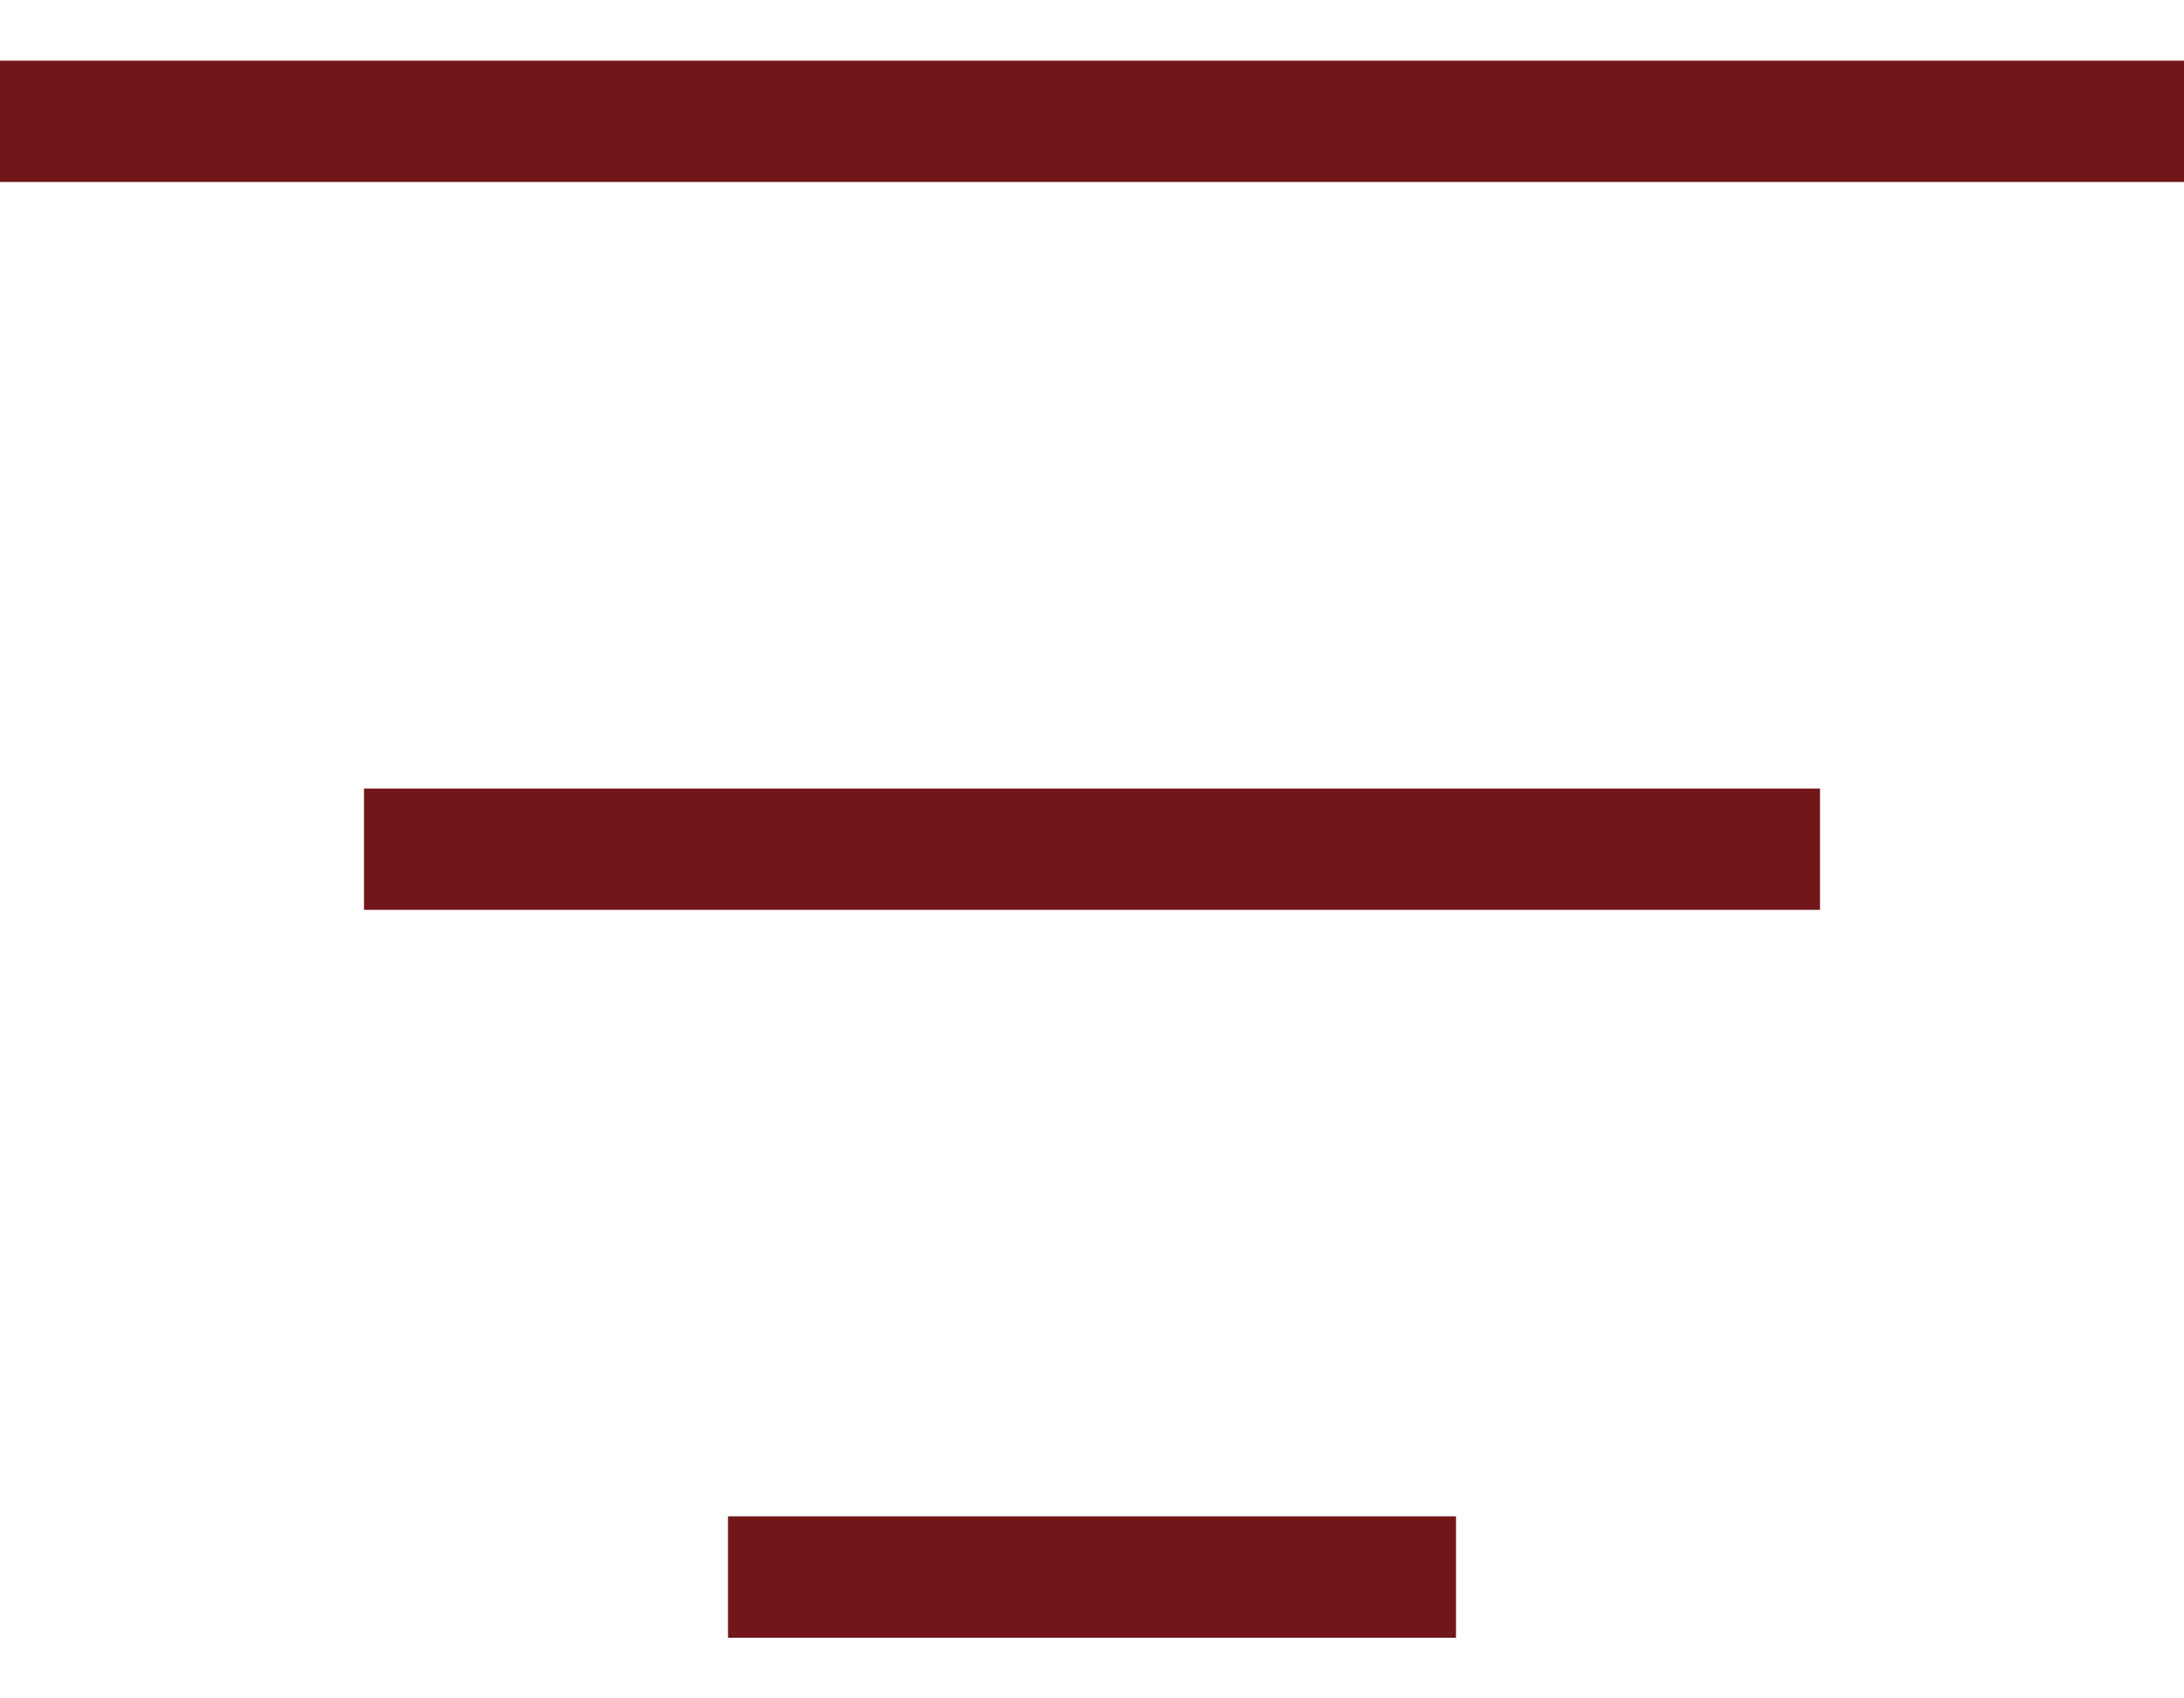 <svg width="18" height="14" viewBox="0 0 18 14" fill="none" xmlns="http://www.w3.org/2000/svg">
<path d="M0 1H18" stroke="#721719"/>
<path d="M3 7H15" stroke="#721719"/>
<path d="M6 13H12" stroke="#721719"/>
</svg>
